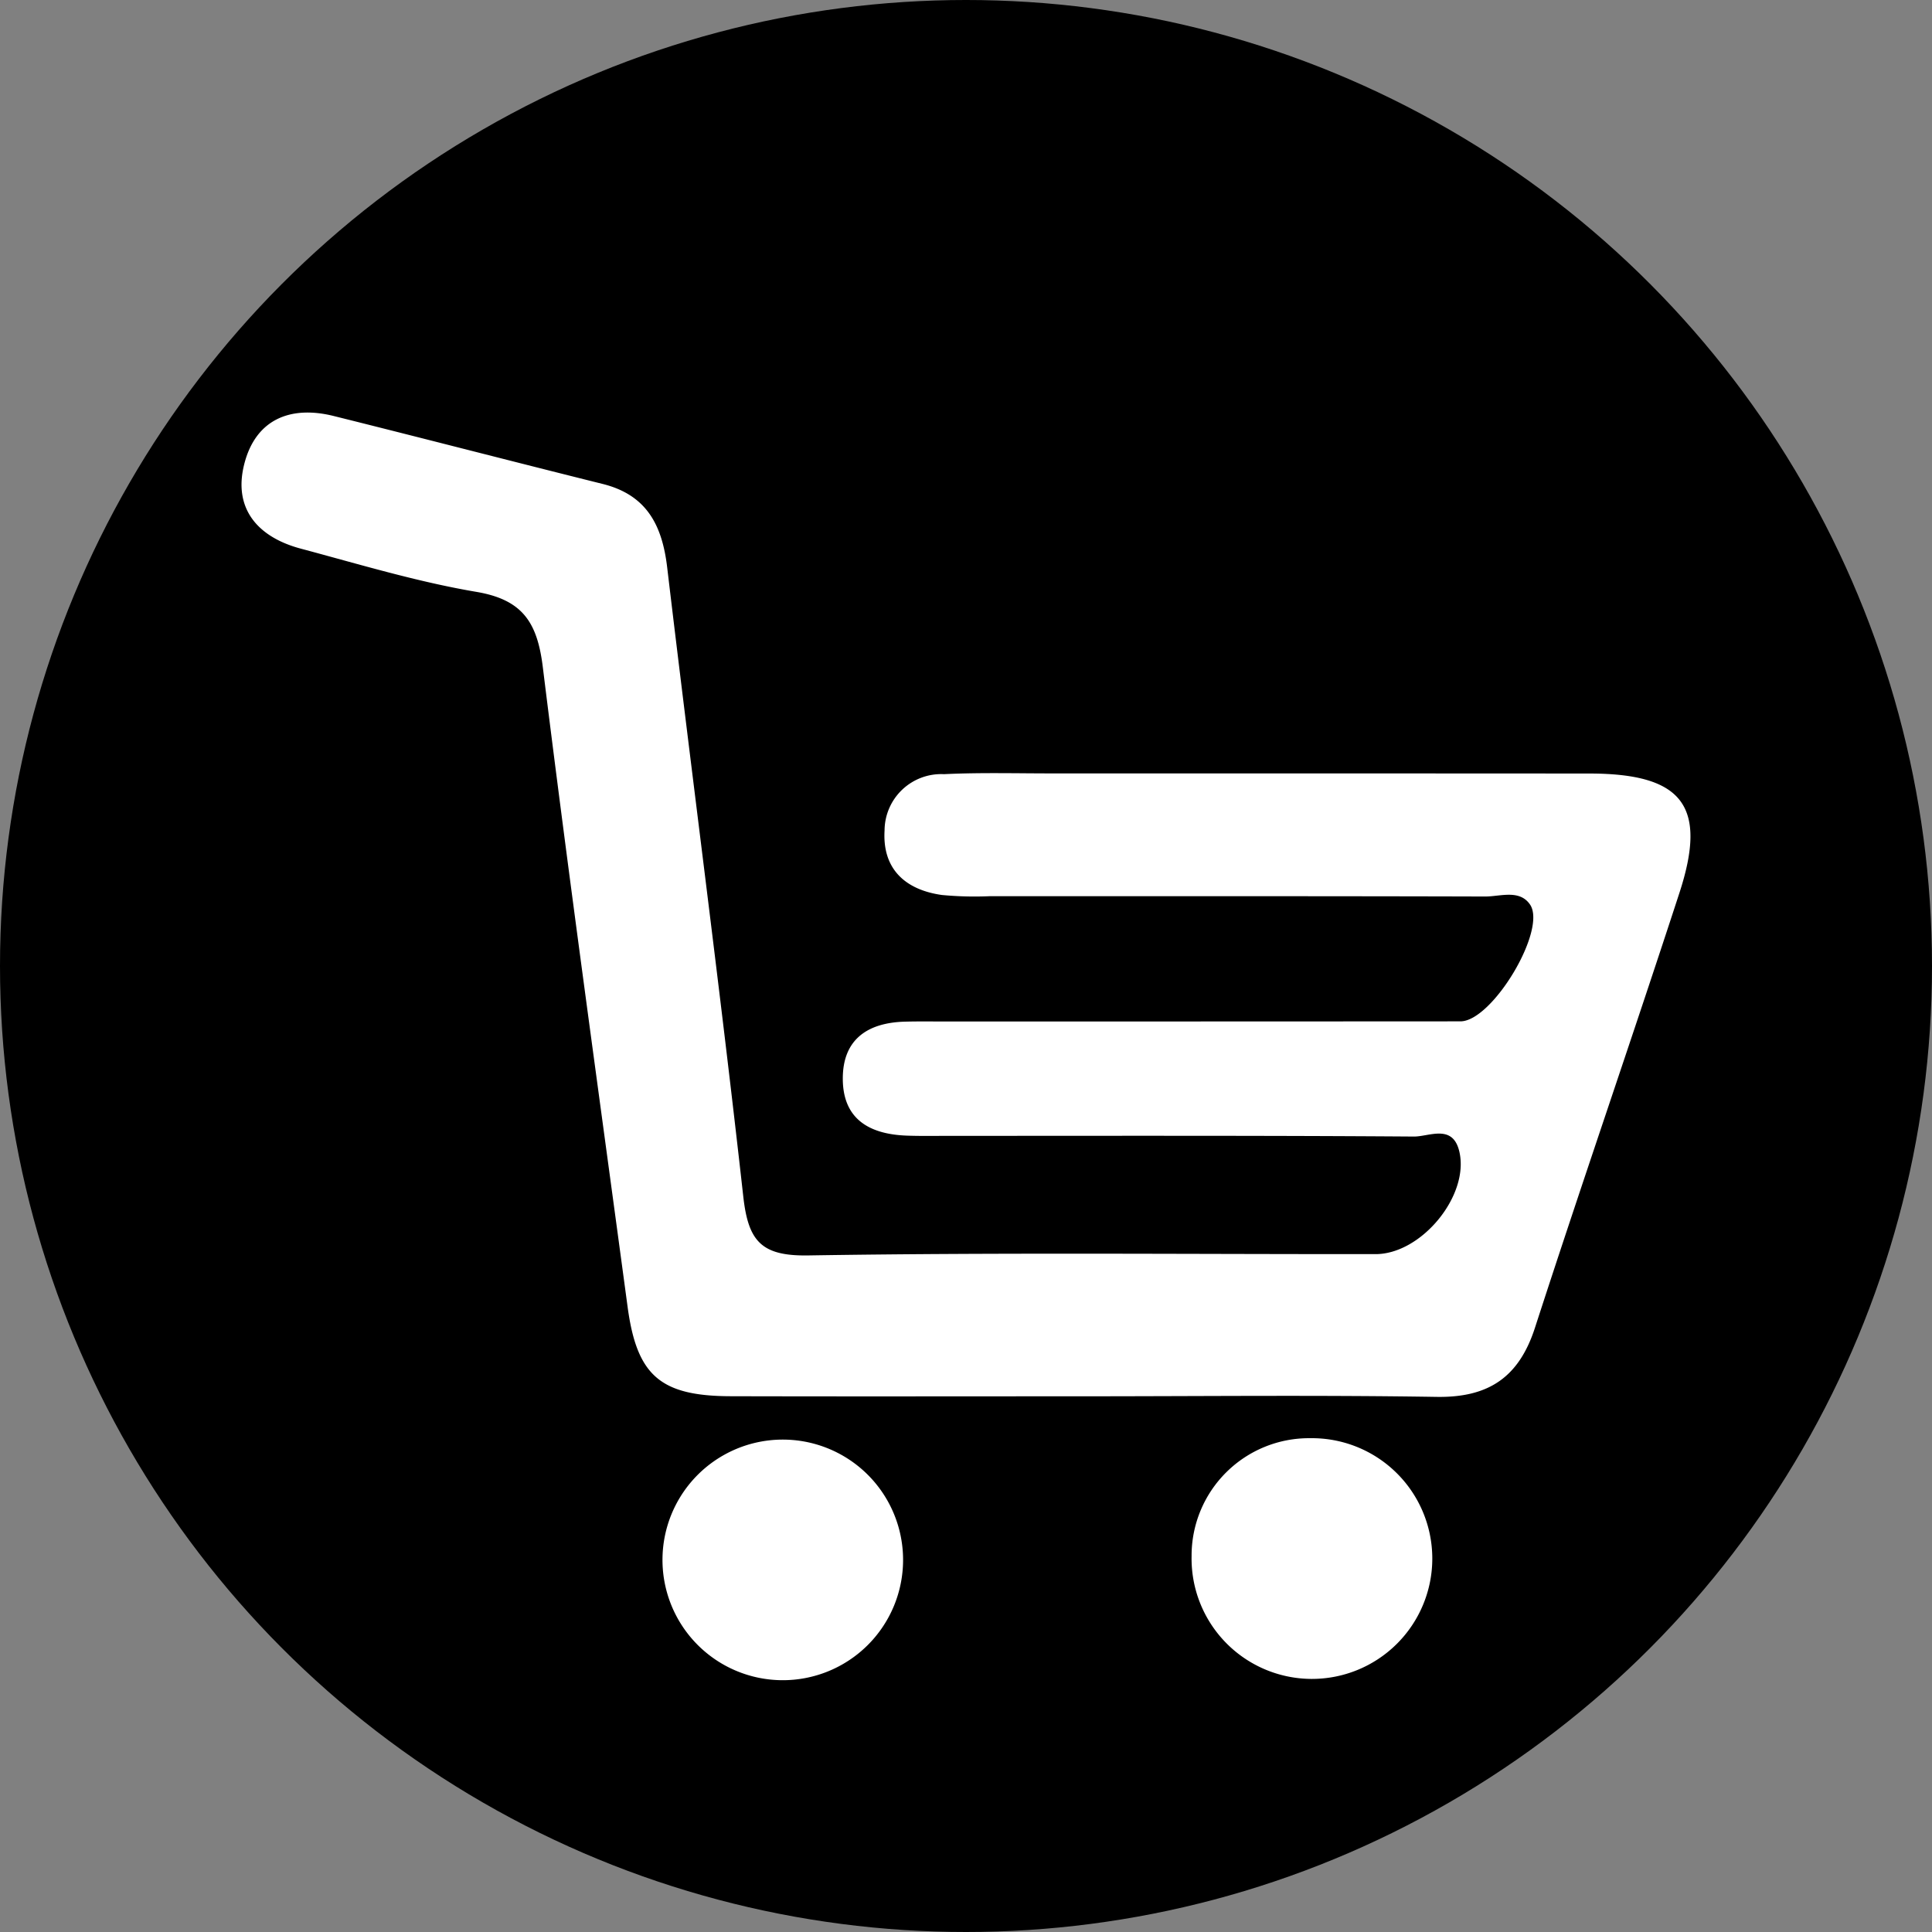 <svg id="Layer_1" data-name="Layer 1" xmlns="http://www.w3.org/2000/svg" viewBox="0 0 120 120"><rect x="0" y="0" width="120" height="120" fill="#808080" stroke="none"/><defs><style>.cls-1{fill:#fff;}</style></defs><circle cx="60" cy="60" r="60"/><path class="cls-1" d="M67.115,86.727c-7.248 0-14.495.014-21.743-.005C41.01,86.709,39.556,85.436,38.981,81.168c-1.783-13.244-3.63-26.479-5.267-39.741-.341-2.762-1.247-4.177-4.125-4.665-3.682-.623-7.288-1.718-10.907-2.685-2.66-.711-4.216-2.472-3.511-5.251.697-2.748,2.829-3.667,5.557-2.987,5.572,1.388,11.129,2.831,16.701,4.219,2.728.679,3.698,2.546,4.01,5.179C42.985,48.267,44.708,61.276,46.166,74.315c.31,2.772,1.111,3.709,4.038,3.662C61.947,77.789,73.695,77.903,85.441,77.896c2.866-.002,5.866-3.677,5.192-6.406-.418-1.691-1.872-.89-2.813-.897-9.621-.069-19.244-.042-28.866-.043-.875-0-1.75.017-2.624-.014-2.275-.081-3.962-.98-3.982-3.499-.02-2.481,1.541-3.521,3.875-3.581.874-.022,1.749-.008,2.624-.008q15.932-.001,31.865-.01c1.983-.004,5.395-5.698,4.318-7.259-.657-.952-1.844-.492-2.789-.495-10.247-.029-20.494-.017-30.74-.021a21.66,21.66,0,0,1-2.994-.073c-2.283-.321-3.709-1.619-3.565-4.01a3.519,3.519,0,0,1,3.694-3.495c2.244-.109,4.497-.046,6.746-.047q16.682-.003,33.365.007c5.775.012,7.323,2.02,5.567,7.407-2.941,9.021-6.049,17.988-8.974,27.015-1,3.087-2.889,4.348-6.109,4.296C81.862,86.646,74.488,86.726,67.115,86.727Z"/><path class="cls-1" d="M56.092,96.875a7.472,7.472,0,1,1-14.942-.159,7.472,7.472,0,0,1,14.942.159Z"/><path class="cls-1" d="M74.012,96.647a7.293,7.293,0,0,1,7.368-7.318,7.476,7.476,0,1,1-7.368,7.318Z"/></svg>